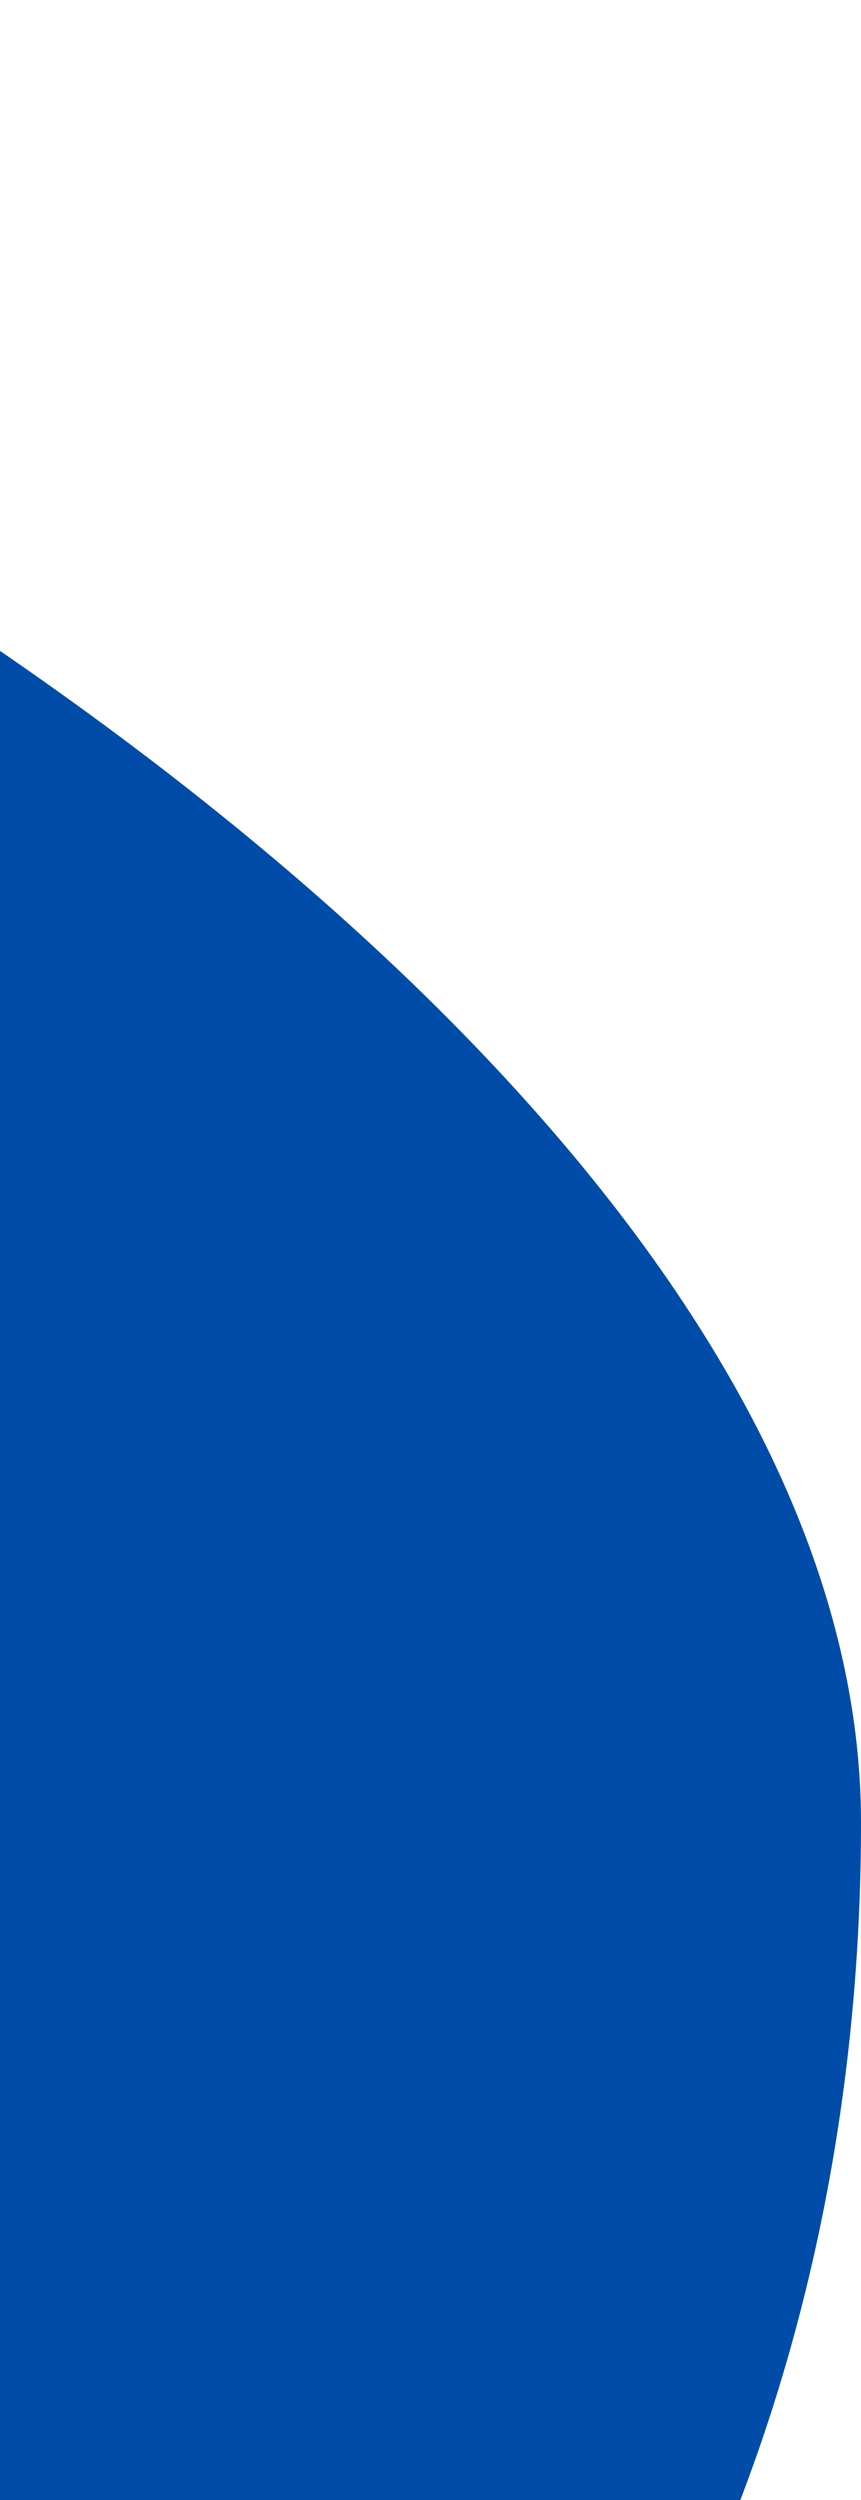 <svg width="222" height="644" viewBox="0 0 222 644" fill="none" xmlns="http://www.w3.org/2000/svg">
<path d="M222 469.492C222 706.497 66.336 878 -116.672 878C-299.679 878 -621.77 682.49 -440.729 469.492C-440.729 232.488 -608.533 0 -425.526 0C-242.518 0 222 232.488 222 469.492Z" fill="#004CA8"/>
</svg>
